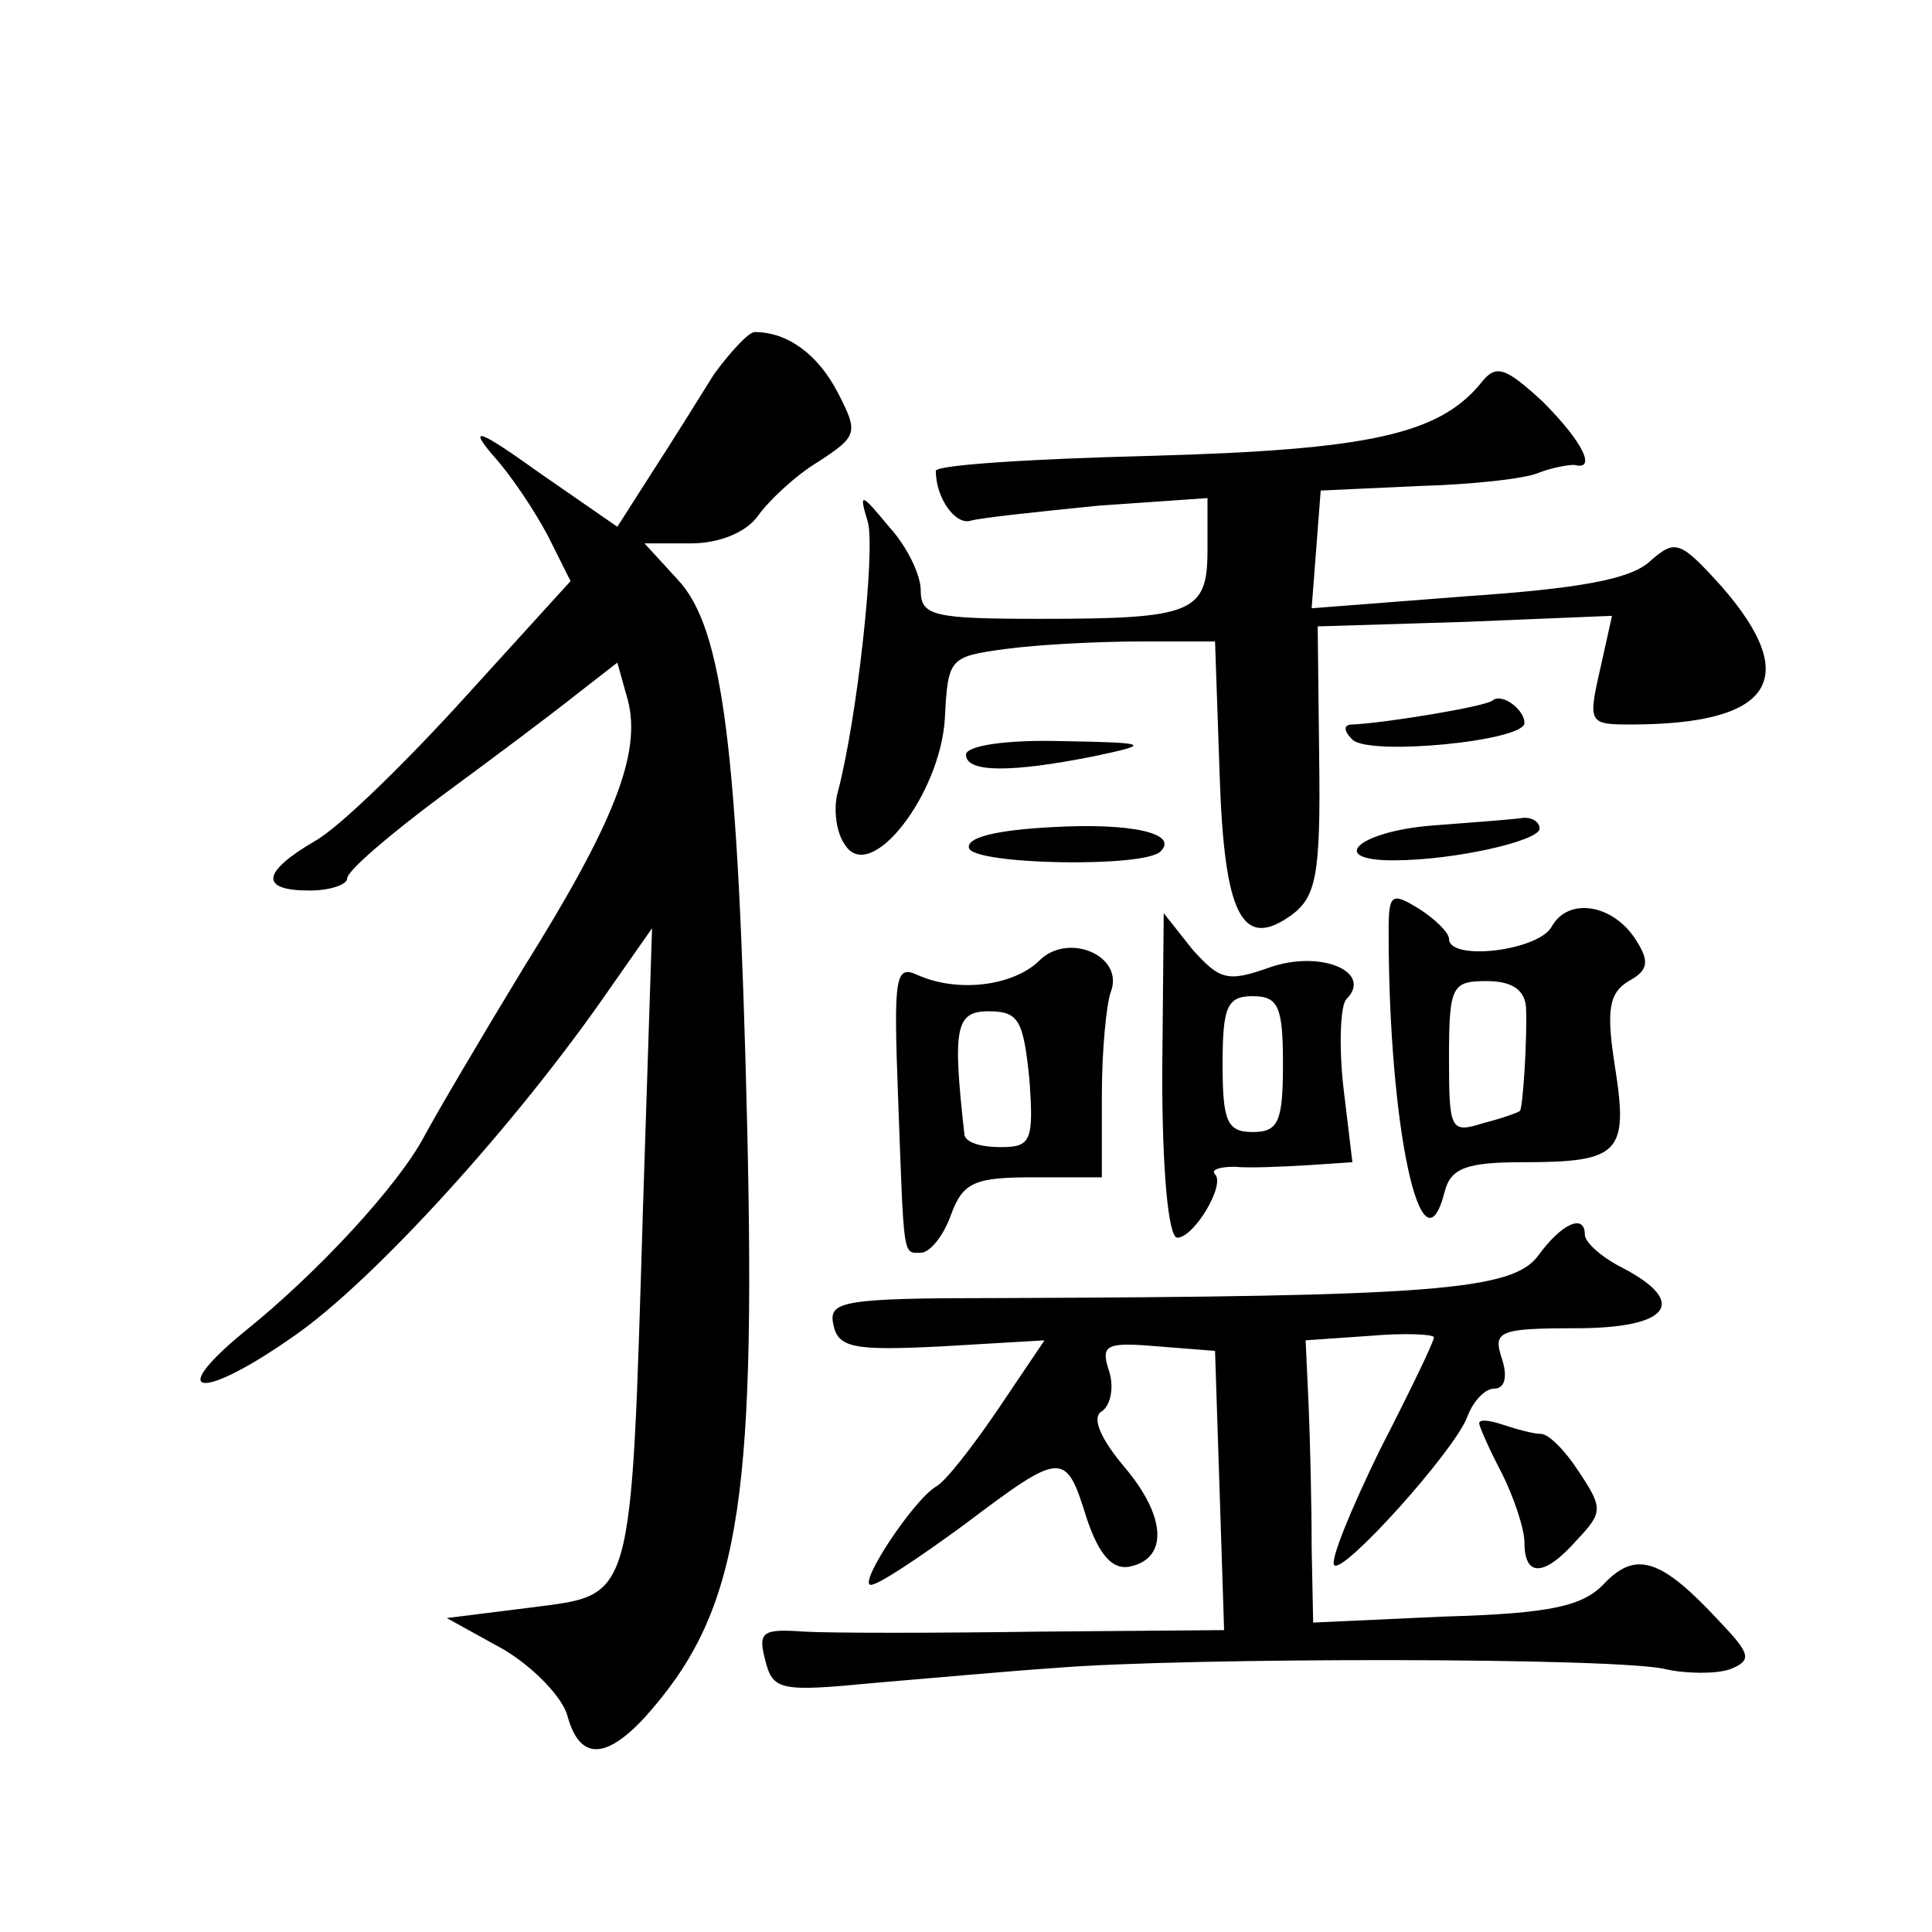 <?xml version="1.0" standalone="no"?>
<!DOCTYPE svg PUBLIC "-//W3C//DTD SVG 20010904//EN"
 "http://www.w3.org/TR/2001/REC-SVG-20010904/DTD/svg10.dtd">
<svg version="1.0" xmlns="http://www.w3.org/2000/svg"
 width="128pt" height="128pt" viewBox="0 0 128 128"
 preserveAspectRatio="xMidYMid meet">
<g transform="translate(0,128) scale(0.1,-0.1)"
fill="#0" stroke="none">
<path d="M473 1032 c-10 -16 -28 -45 -41 -65 l-23 -36 -52 36 c-39 28 -47 31 -31
12 12 -13 28 -37 37 -54 l15 -30 -70 -77 c-39 -43 -83 -86 -99 -95 -36 -21 -37
-33 -4 -33 14 0 25 4 25 8 0 5 28 29 63 55 34 25 74 55 89 67 l27 21 7 -25 c9 -35
-9 -81 -69 -177 -28 -46 -58 -97 -66 -112 -17 -32 -70 -90 -120 -130 -52 -43 -27
-45 34 -2 52 36 147 140 209 230 l28 40 -6 -185 c-8 -265 -6 -256 -74 -265 l-56
-7 38 -21 c20 -12 39 -32 42 -44 8 -29 25 -29 51 -1 62 69 74 138 68 393 -6 250
-16 329 -46 361 l-22 24 31 0 c18 0 36 7 44 18 7 10 25 27 40 36 26 17 27 19 13
46 -13 25 -33 40 -55 40 -4 0 -16 -13 -27 -28z M981 1026 c-28 -34 -75 -44 -218
-48 -79 -2 -143 -6 -143 -10 0 -18 13 -36 23 -33 7 2 45 6 85 10 l72 5 0 -34 c0
-42 -9 -46 -111 -46 -71 0 -79 2 -79 19 0 10 -9 29 -21 42 -19 23 -20 23 -14 3
5 -19 -7 -130 -20 -179 -3 -11 -1 -27 5 -35 17 -26 63 34 66 84 2 40 3 41 40 46
22 3 62 5 89 5 l50 0 3 -87 c3 -95 15 -118 48 -94 16 12 19 27 18 103 l-1 88 98
3 97 4 -8 -36 c-8 -35 -7 -36 20 -36 94 0 114 30 61 91 -28 31 -31 32 -48 17 -13
-12 -48 -18 -121 -23 l-103 -8 3 39 3 39 65 3 c36 1 72 5 80 9 8 3 18 5 23 5 15
-4 6 15 -21 42 -25 23 -31 25 -41 12z M989 816 c-4 -4 -71 -15 -93 -16 -6 0 -6
-4 0 -10 11 -11 114 -1 114 11 0 9 -15 20 -21 15z M640 780 c0 -12 30 -12 85 -1
38 8 37 9 -22 10 -36 1 -63 -3 -63 -9z M697 732 c-38 -2 -57 -7 -55 -14 4 -11 117
-13 127 -2 12 12 -20 19 -72 16z M948 733 c-48 -4 -69 -23 -25 -23 41 0 97 13 97
21 0 5 -6 8 -12 7 -7 -1 -34 -3 -60 -5z M920 663 c0 -131 22 -231 37 -173 4 16
14 20 52 20 64 0 70 6 61 63 -6 38 -4 49 9 57 13 7 14 13 5 27 -15 24 -45 29 -56
9 -9 -16 -68 -23 -68 -8 0 4 -9 13 -20 20 -18 11 -20 10 -20 -15z m91 -50 c1 -19
-2 -67 -4 -69 -1 -1 -12 -5 -24 -8 -22 -7 -23 -5 -23 43 0 48 2 51 25 51 17 0 25
-6 26 -17z M770 568 c0 -63 4 -108 10 -108 11 0 32 35 25 42 -3 3 3 5 13 5 9 -1
31 0 48 1 l30 2 -6 50 c-3 27 -2 54 2 58 18 18 -17 33 -51 21 -28 -10 -33 -8 -51
12 l-19 24 -1 -107z m80 7 c0 -38 -3 -45 -20 -45 -17 0 -20 7 -20 45 0 38 3 45
20 45 17 0 20 -7 20 -45z M688 643 c-17 -16 -53 -21 -80 -9 -15 7 -16 -1 -13 -81
4 -108 3 -103 15 -103 6 0 15 11 20 25 8 22 16 25 55 25 l45 0 0 54 c0 30 3 61
6 69 9 24 -29 40 -48 20z m-6 -78 c3 -41 1 -45 -19 -45 -13 0 -23 3 -24 8 -8 71
-6 82 16 82 20 0 23 -6 27 -45z M1019 448 c-17 -23 -71 -27 -357 -28 -103 0 -113
-2 -110 -17 3 -16 13 -18 72 -15 l68 4 -31 -46 c-17 -25 -35 -48 -41 -51 -15 -9
-52 -65 -43 -65 5 0 32 18 62 40 65 49 67 49 81 4 8 -24 17 -34 28 -32 26 5 25
33 -3 66 -16 19 -22 33 -15 37 6 4 8 16 5 26 -6 18 -3 20 32 17 l38 -3 3 -92 3
-93 -123 -1 c-68 -1 -137 -1 -155 0 -28 2 -31 0 -26 -19 5 -20 10 -21 72 -15 36
3 91 8 121 10 86 7 375 7 404 -1 14 -3 33 -3 42 0 15 6 14 10 -7 32 -38 41 -55
47 -76 25 -14 -15 -35 -20 -106 -22 l-87 -4 -1 50 c0 28 -1 70 -2 94 l-2 43 43
3 c23 2 42 1 42 -1 0 -3 -16 -36 -36 -75 -19 -39 -33 -73 -30 -76 6 -6 79 75 88
98 4 11 12 19 18 19 7 0 9 8 5 20 -6 18 -2 20 49 20 62 0 75 17 31 40 -14 7 -25
17 -25 22 0 14 -15 8 -31 -14z M980 337 c0 -2 7 -18 15 -33 8 -16 15 -37 15 -46
0 -23 13 -23 35 2 17 18 17 21 1 45 -9 14 -20 25 -25 25 -5 0 -16 3 -25 6 -9 3
-16 4 -16 1z"/>
</g>
</svg>
